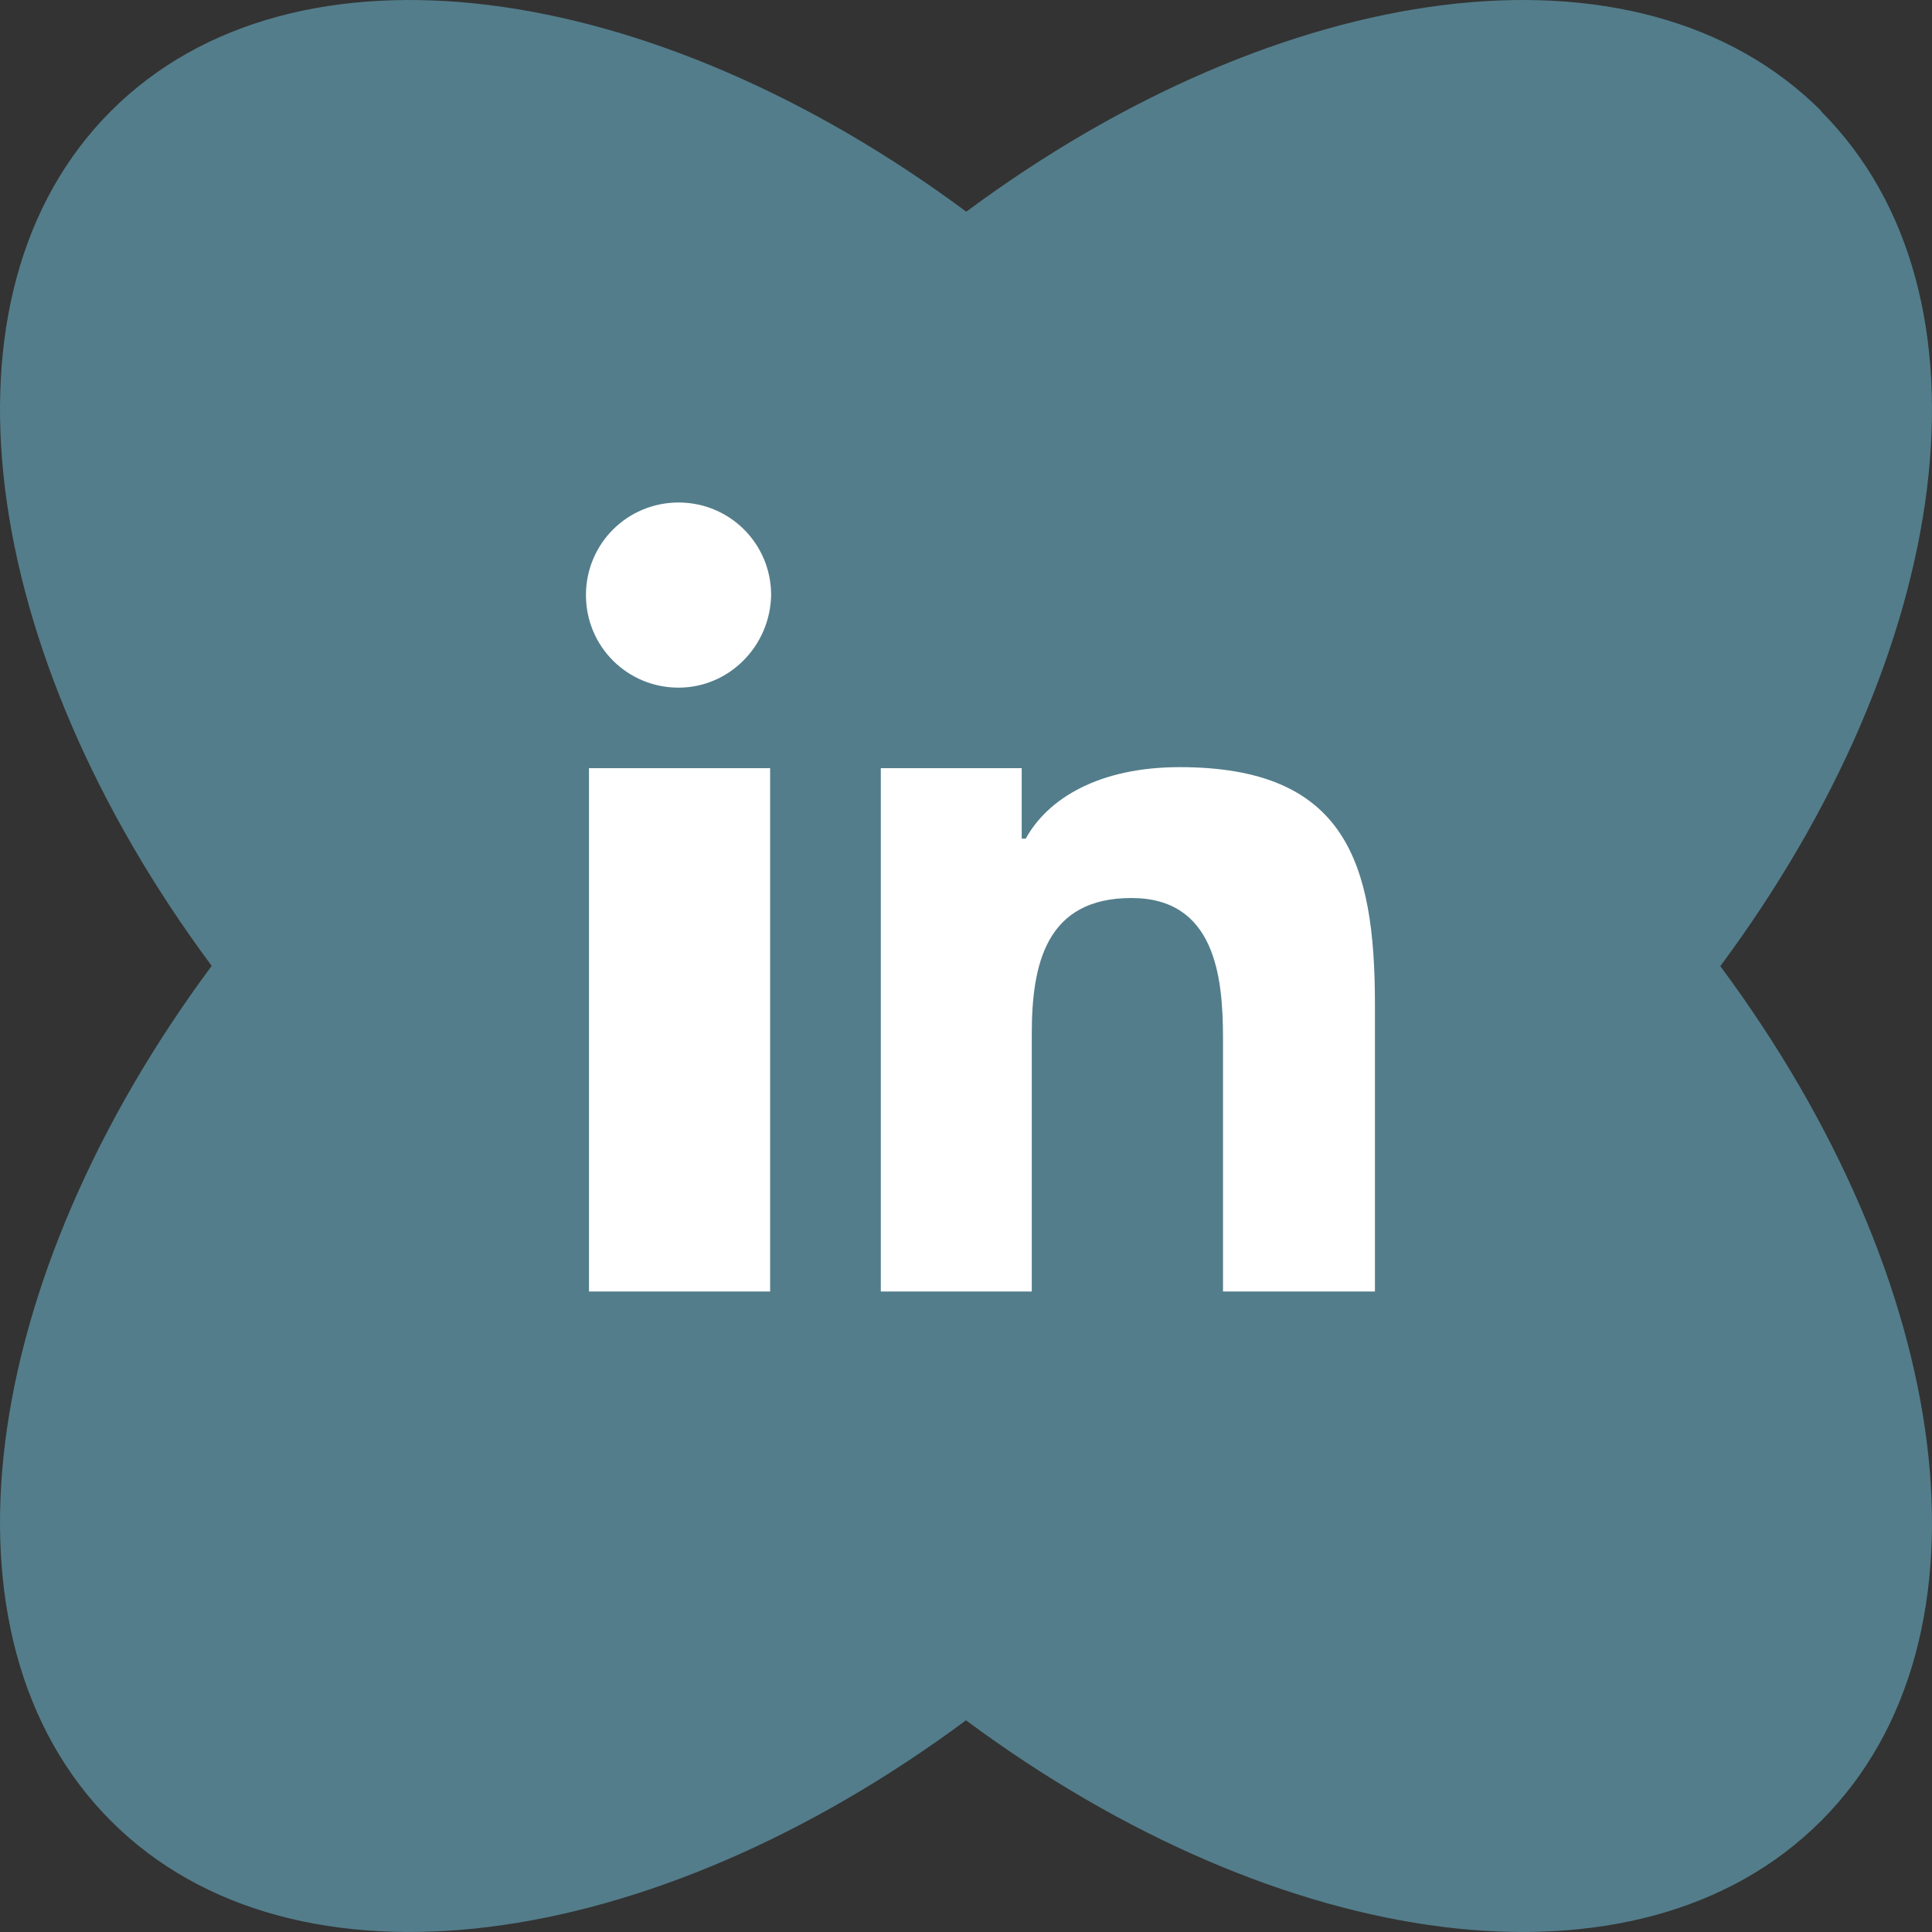 <svg width="42" height="42" viewBox="0 0 42 42" fill="none" xmlns="http://www.w3.org/2000/svg">
<rect x="0" y="0" width="42" height="42" fill="#333333" stroke="none"/>
<path d="M39.593 2.413C35.611 -1.57 27.843 -0.472 21.006 4.602C14.17 -0.472 6.396 -1.57 2.413 2.413C-1.57 6.395 -0.472 14.168 4.602 20.997C-0.472 27.832 -1.57 35.599 2.413 39.587C6.396 43.57 14.164 42.472 21 37.398C27.836 42.472 35.604 43.57 39.587 39.587C43.57 35.605 42.472 27.838 37.398 21.003C42.472 14.168 43.57 6.401 39.587 2.419L39.593 2.413Z" fill="#537D8B"/>
<path d="M16.742 28.076H12.804V16.699H16.742V28.076ZM14.751 14.949C13.635 14.949 12.738 14.052 12.738 12.937C12.738 11.821 13.635 10.924 14.751 10.924C15.867 10.924 16.764 11.821 16.764 12.937C16.742 14.052 15.845 14.949 14.751 14.949ZM29.89 28.076H29.868H26.587V22.562C26.587 21.228 26.412 19.522 24.596 19.522C22.736 19.522 22.43 20.965 22.43 22.475V28.076H19.148V16.699H22.211V18.231H22.299C22.78 17.356 23.896 16.677 25.646 16.677C29.256 16.677 29.89 18.756 29.89 21.84V28.076Z" fill="white"/>
</svg>
